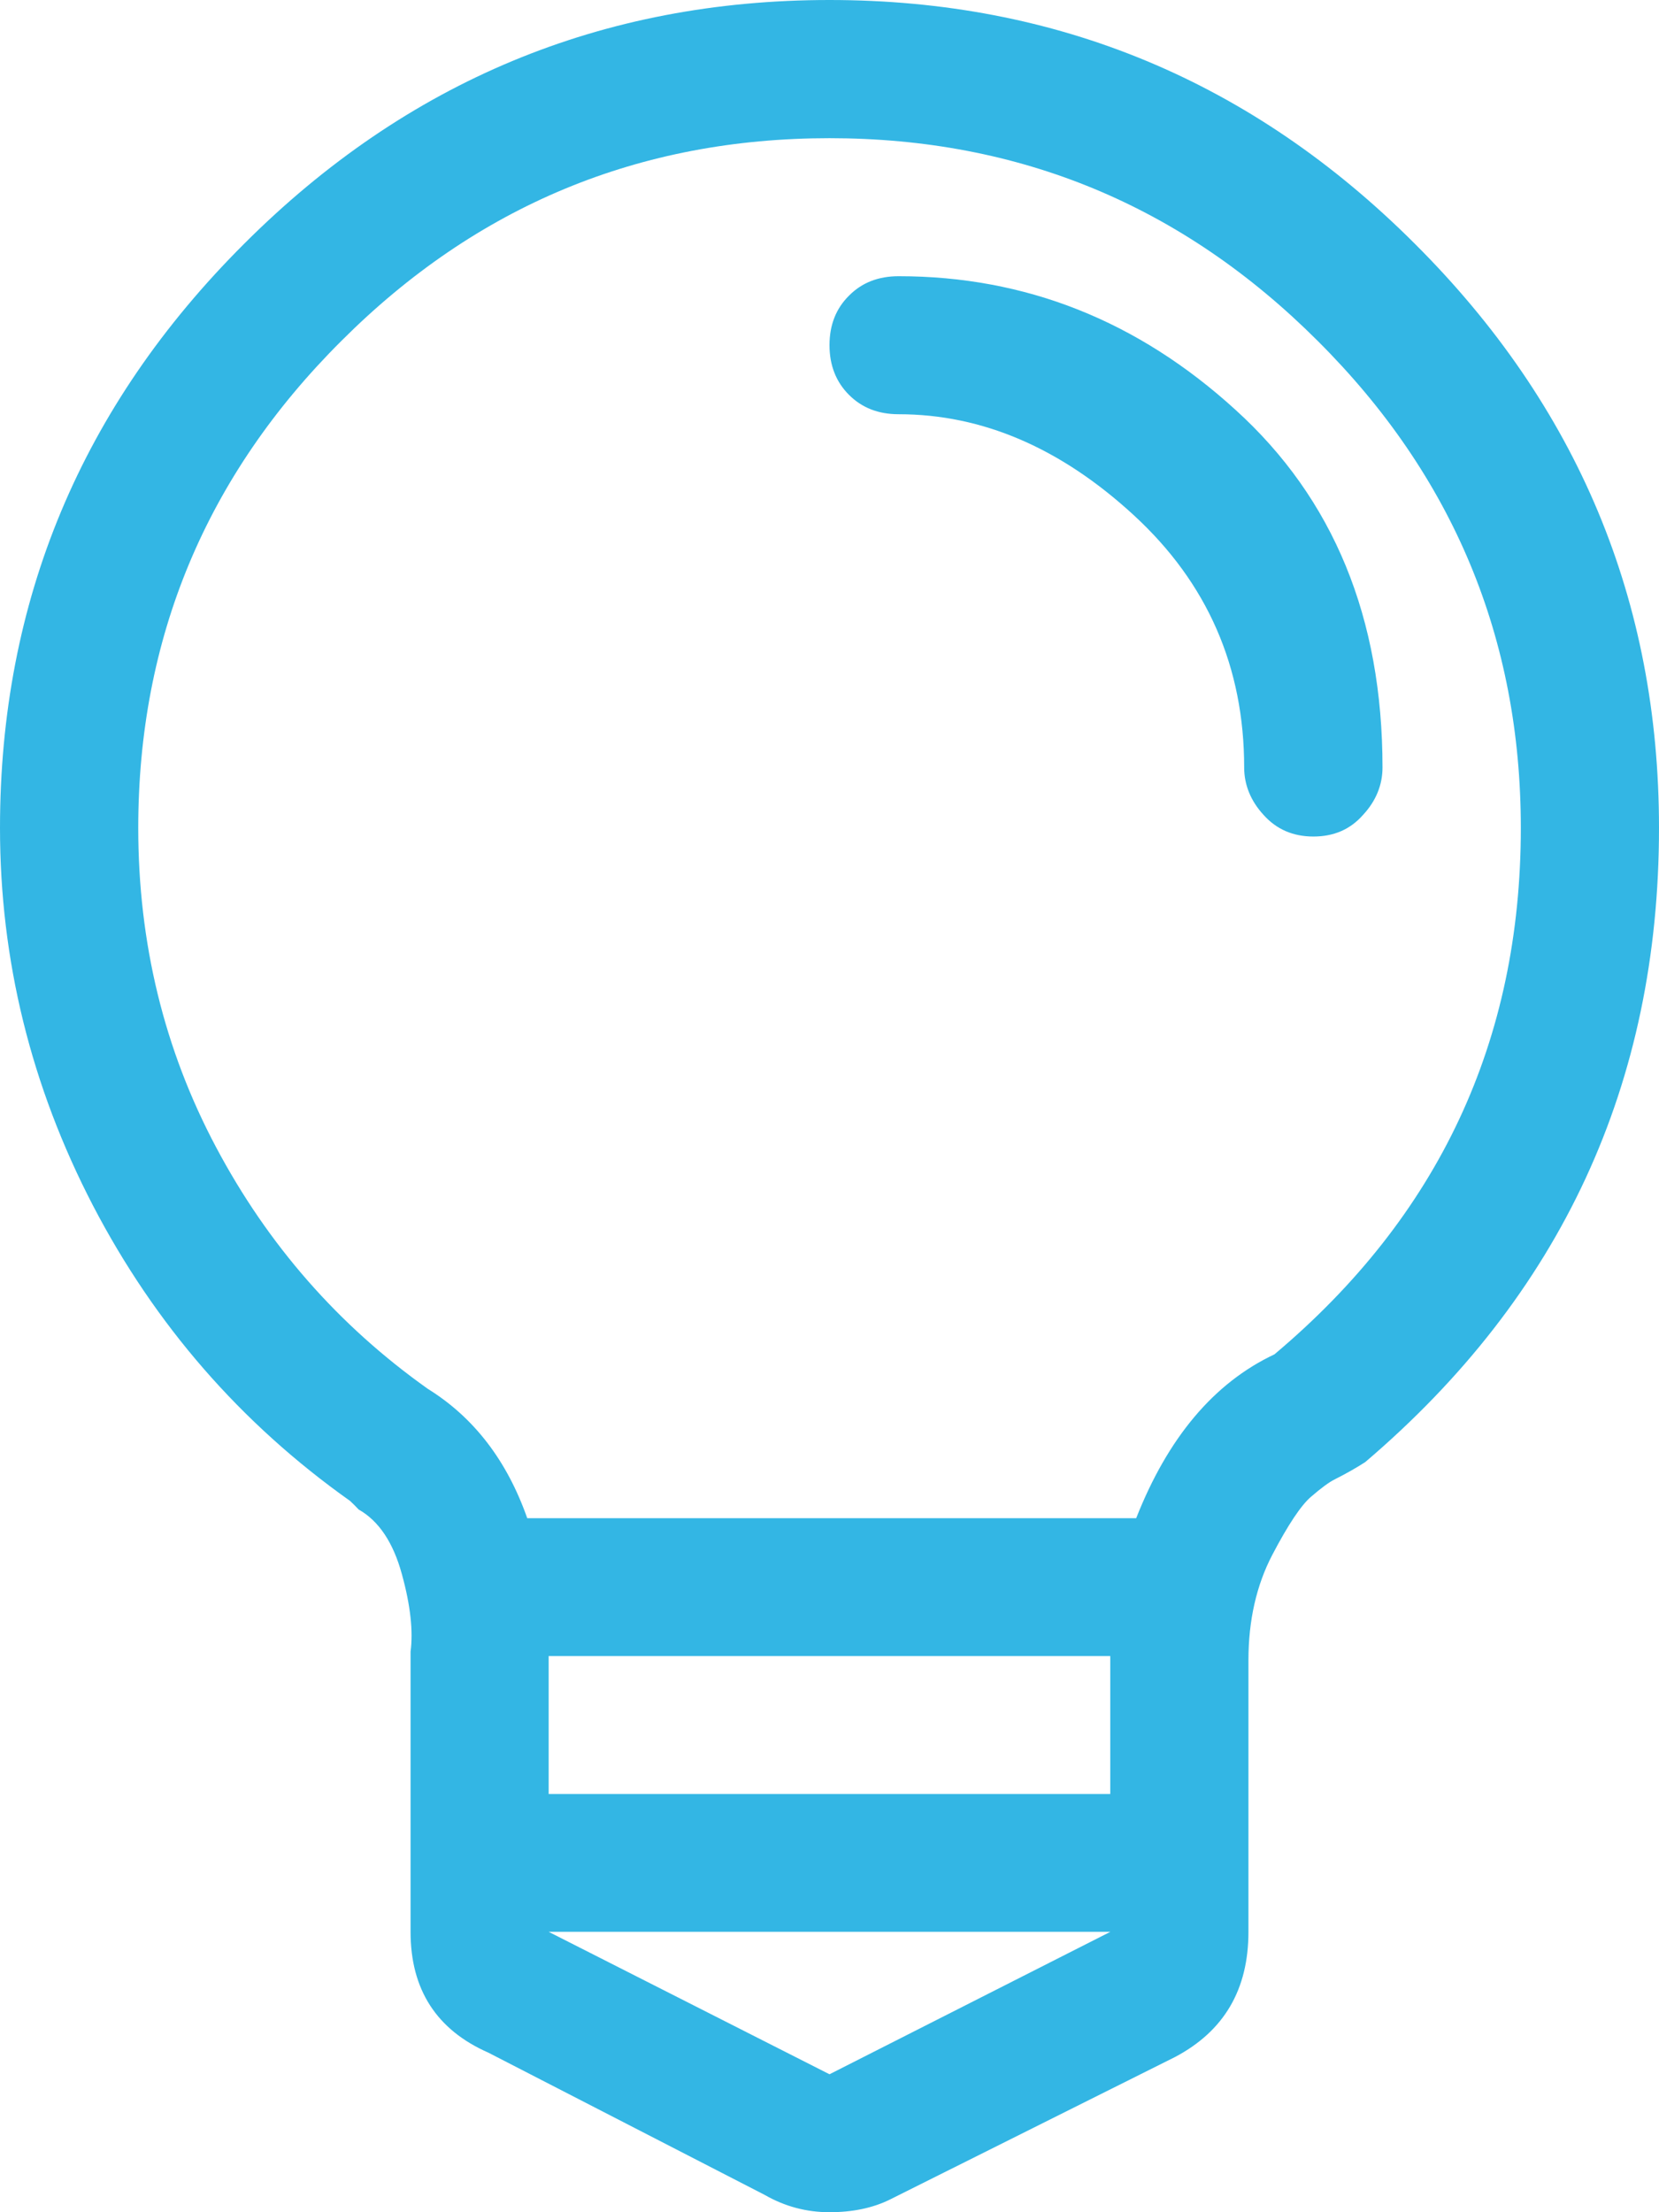 <?xml version="1.0" encoding="utf-8"?>
<!-- Generator: Adobe Illustrator 16.0.4, SVG Export Plug-In . SVG Version: 6.00 Build 0)  -->
<!DOCTYPE svg PUBLIC "-//W3C//DTD SVG 1.1//EN" "http://www.w3.org/Graphics/SVG/1.1/DTD/svg11.dtd">
<svg version="1.1" id="Layer_1" xmlns="http://www.w3.org/2000/svg" xmlns:xlink="http://www.w3.org/1999/xlink" x="0px" y="0px"
	 width="21px" height="28px" viewBox="0 0 21 28" enable-background="new 0 0 21 28" xml:space="preserve">
<g>
	<g>
		<g>
			<g>
				<path fill="#33B6E4" d="M21,10.479c0,3.241-1.239,5.914-3.719,8.027c-0.109,0.07-0.236,0.143-0.383,0.217
					c-0.072,0.035-0.175,0.111-0.302,0.221c-0.126,0.107-0.291,0.354-0.491,0.736c-0.199,0.381-0.302,0.826-0.302,1.334v3.438
					c0,0.73-0.308,1.256-0.93,1.584l-3.607,1.803C11.048,27.947,10.791,28,10.5,28c-0.29,0-0.564-0.072-0.82-0.219L6.181,25.98
					c-0.656-0.289-0.984-0.799-0.984-1.529v-3.438c0-0.037,0-0.07,0-0.107c0.034-0.258,0-0.584-0.11-0.982
					c-0.109-0.4-0.292-0.674-0.547-0.818c-0.038-0.041-0.072-0.074-0.109-0.109c-1.385-0.982-2.469-2.23-3.255-3.74
					C0.393,13.748,0,12.154,0,10.479C0,7.604,1.031,5.14,3.09,3.086C5.148,1.029,7.621,0,10.5,0c2.88,0,5.353,1.029,7.41,3.086
					C19.97,5.14,21,7.604,21,10.479z M19.251,10.479c0-2.399-0.857-4.457-2.571-6.164c-1.714-1.713-3.772-2.566-6.18-2.566
					c-2.407,0-4.466,0.853-6.179,2.566C2.607,6.022,1.75,8.08,1.75,10.479c0,1.457,0.328,2.805,0.985,4.041
					c0.656,1.236,1.549,2.256,2.681,3.059c0.582,0.361,1.002,0.908,1.258,1.637h7.708c0.402-1.02,0.984-1.713,1.75-2.074
					C18.212,15.393,19.251,13.174,19.251,10.479z M6.945,22.707h7.109v-1.693v-0.053H6.945v0.053V22.707z M14.055,24.451H6.945
					l3.555,1.803L14.055,24.451z M15.64,5.188c1.242,1.126,1.86,2.635,1.86,4.527c0,0.217-0.081,0.422-0.247,0.6
					c-0.162,0.184-0.371,0.273-0.628,0.273c-0.255,0-0.466-0.09-0.63-0.273c-0.164-0.178-0.246-0.383-0.246-0.6
					c0-1.271-0.465-2.336-1.395-3.192c-0.928-0.855-1.922-1.28-2.979-1.28c-0.257,0-0.466-0.082-0.629-0.246
					C10.582,4.833,10.5,4.622,10.5,4.369c0-0.255,0.082-0.464,0.247-0.627c0.163-0.165,0.372-0.246,0.629-0.246
					C12.979,3.496,14.401,4.058,15.64,5.188z"/>
			</g>
		</g>
	</g>
</g>
</svg>
